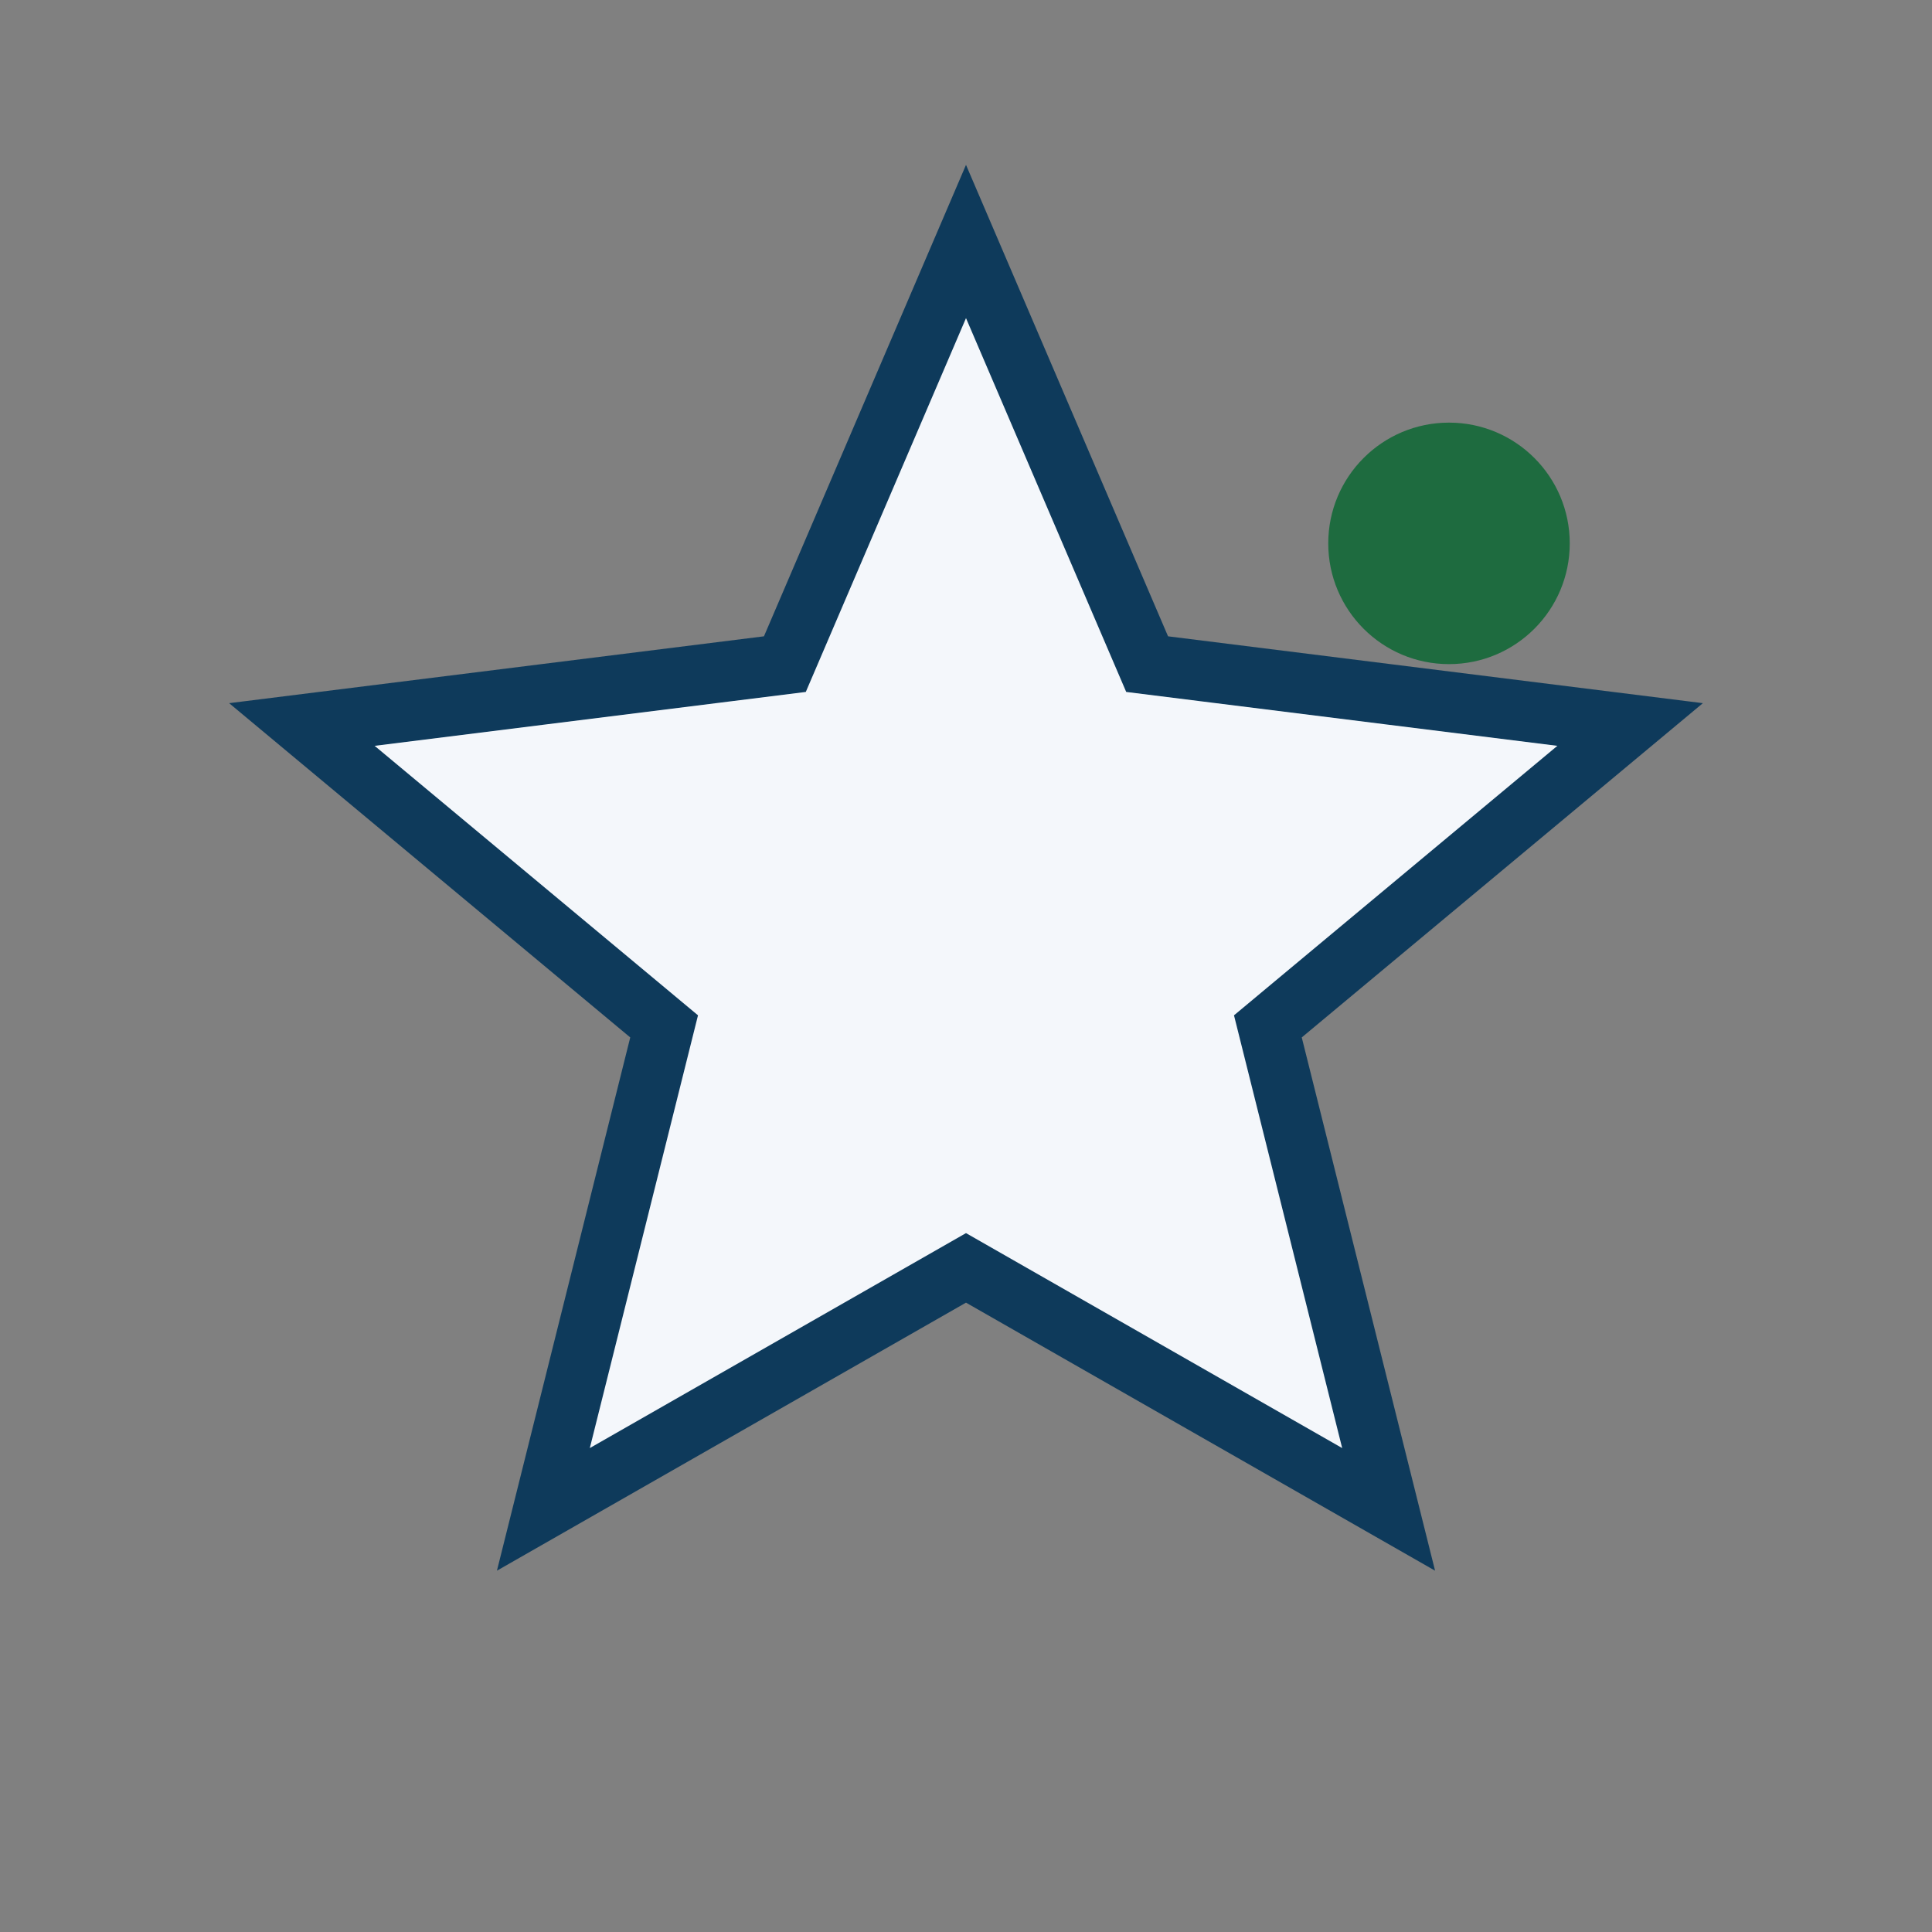 <?xml version="1.0" encoding="UTF-8"?>
<svg xmlns="http://www.w3.org/2000/svg" width="32" height="32" viewBox="0 0 32 32"><rect x="0" y="0" width="32" height="32" fill="#808080" stroke="none"/><path fill="#F4F7FB" stroke="#0E3A5B" d="M16 4l3 7 8 1-6 5 2 8-7-4-7 4 2-8-6-5 8-1z"/><circle cx="24" cy="9" r="2" fill="#1E6B3F"/></svg>
